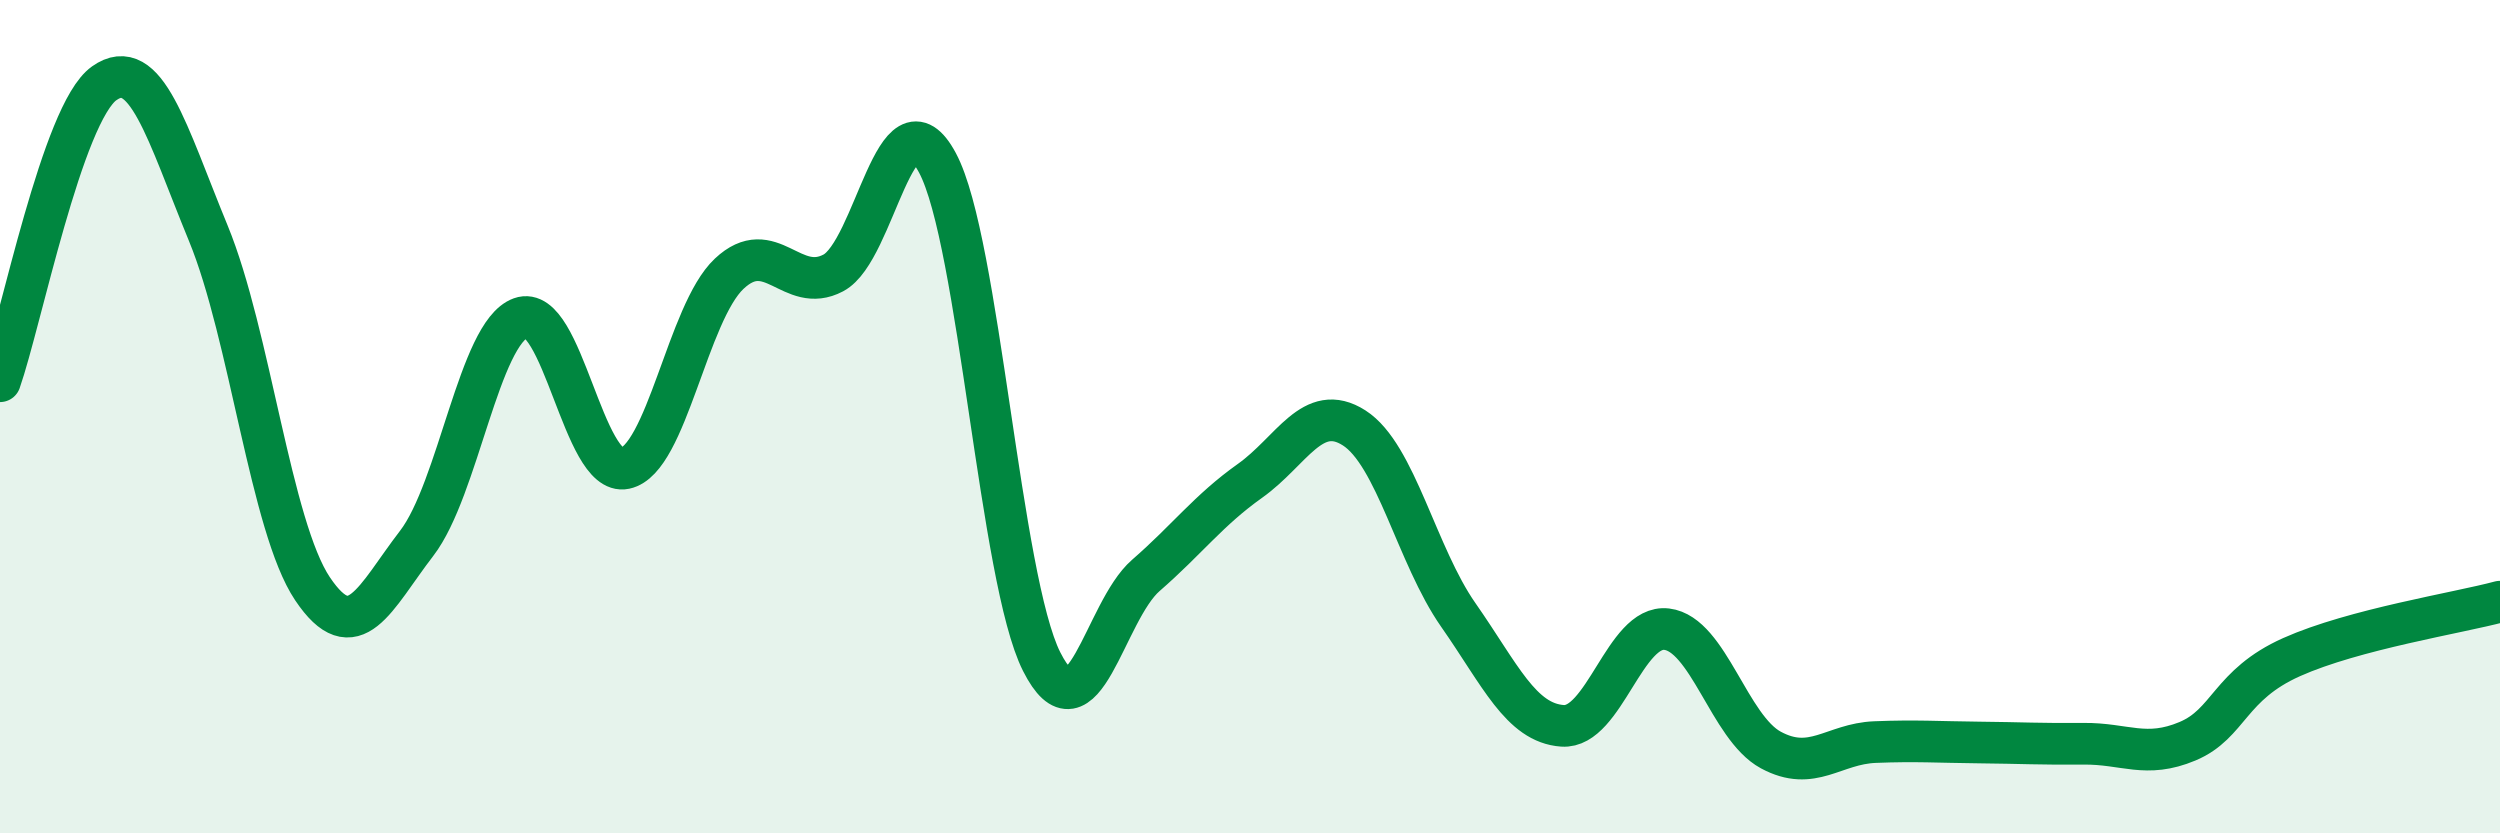 
    <svg width="60" height="20" viewBox="0 0 60 20" xmlns="http://www.w3.org/2000/svg">
      <path
        d="M 0,9.15 C 0.5,7.72 1.5,2.71 2.5,2 C 3.5,1.29 4,3.17 5,5.6 C 6,8.03 6.5,12.64 7.5,14.13 C 8.5,15.62 9,14.34 10,13.04 C 11,11.74 11.5,7.99 12.5,7.63 C 13.5,7.27 14,11.45 15,11.24 C 16,11.03 16.5,7.51 17.5,6.57 C 18.5,5.63 19,7.08 20,6.55 C 21,6.02 21.5,2.04 22.5,3.91 C 23.5,5.78 24,13.9 25,15.88 C 26,17.86 26.5,14.68 27.5,13.81 C 28.5,12.94 29,12.25 30,11.54 C 31,10.83 31.5,9.63 32.5,10.27 C 33.5,10.91 34,13.33 35,14.76 C 36,16.19 36.5,17.35 37.5,17.42 C 38.5,17.49 39,14.98 40,15.1 C 41,15.22 41.5,17.46 42.5,18 C 43.5,18.54 44,17.85 45,17.81 C 46,17.77 46.5,17.81 47.5,17.82 C 48.5,17.83 49,17.86 50,17.85 C 51,17.84 51.5,18.21 52.5,17.79 C 53.5,17.37 53.5,16.44 55,15.77 C 56.5,15.1 59,14.71 60,14.44L60 20L0 20Z"
        fill="#008740"
        opacity="0.1"
        stroke-linecap="round"
        stroke-linejoin="round"
      />
      <path
        d="M 0,9.15 C 0.5,7.72 1.5,2.71 2.5,2 C 3.5,1.29 4,3.17 5,5.6 C 6,8.03 6.5,12.64 7.5,14.13 C 8.5,15.62 9,14.34 10,13.04 C 11,11.74 11.5,7.99 12.5,7.63 C 13.5,7.27 14,11.45 15,11.24 C 16,11.03 16.5,7.51 17.5,6.57 C 18.5,5.63 19,7.08 20,6.55 C 21,6.02 21.5,2.04 22.5,3.91 C 23.5,5.78 24,13.9 25,15.88 C 26,17.86 26.5,14.68 27.5,13.81 C 28.5,12.94 29,12.25 30,11.54 C 31,10.83 31.5,9.63 32.5,10.27 C 33.5,10.91 34,13.33 35,14.76 C 36,16.19 36.5,17.35 37.5,17.42 C 38.5,17.49 39,14.98 40,15.1 C 41,15.22 41.5,17.46 42.5,18 C 43.5,18.54 44,17.85 45,17.81 C 46,17.77 46.5,17.81 47.5,17.82 C 48.5,17.83 49,17.86 50,17.85 C 51,17.84 51.5,18.21 52.5,17.79 C 53.5,17.37 53.5,16.44 55,15.77 C 56.5,15.1 59,14.71 60,14.44"
        stroke="#008740"
        stroke-width="1"
        fill="none"
        stroke-linecap="round"
        stroke-linejoin="round"
      />
    </svg>
  
